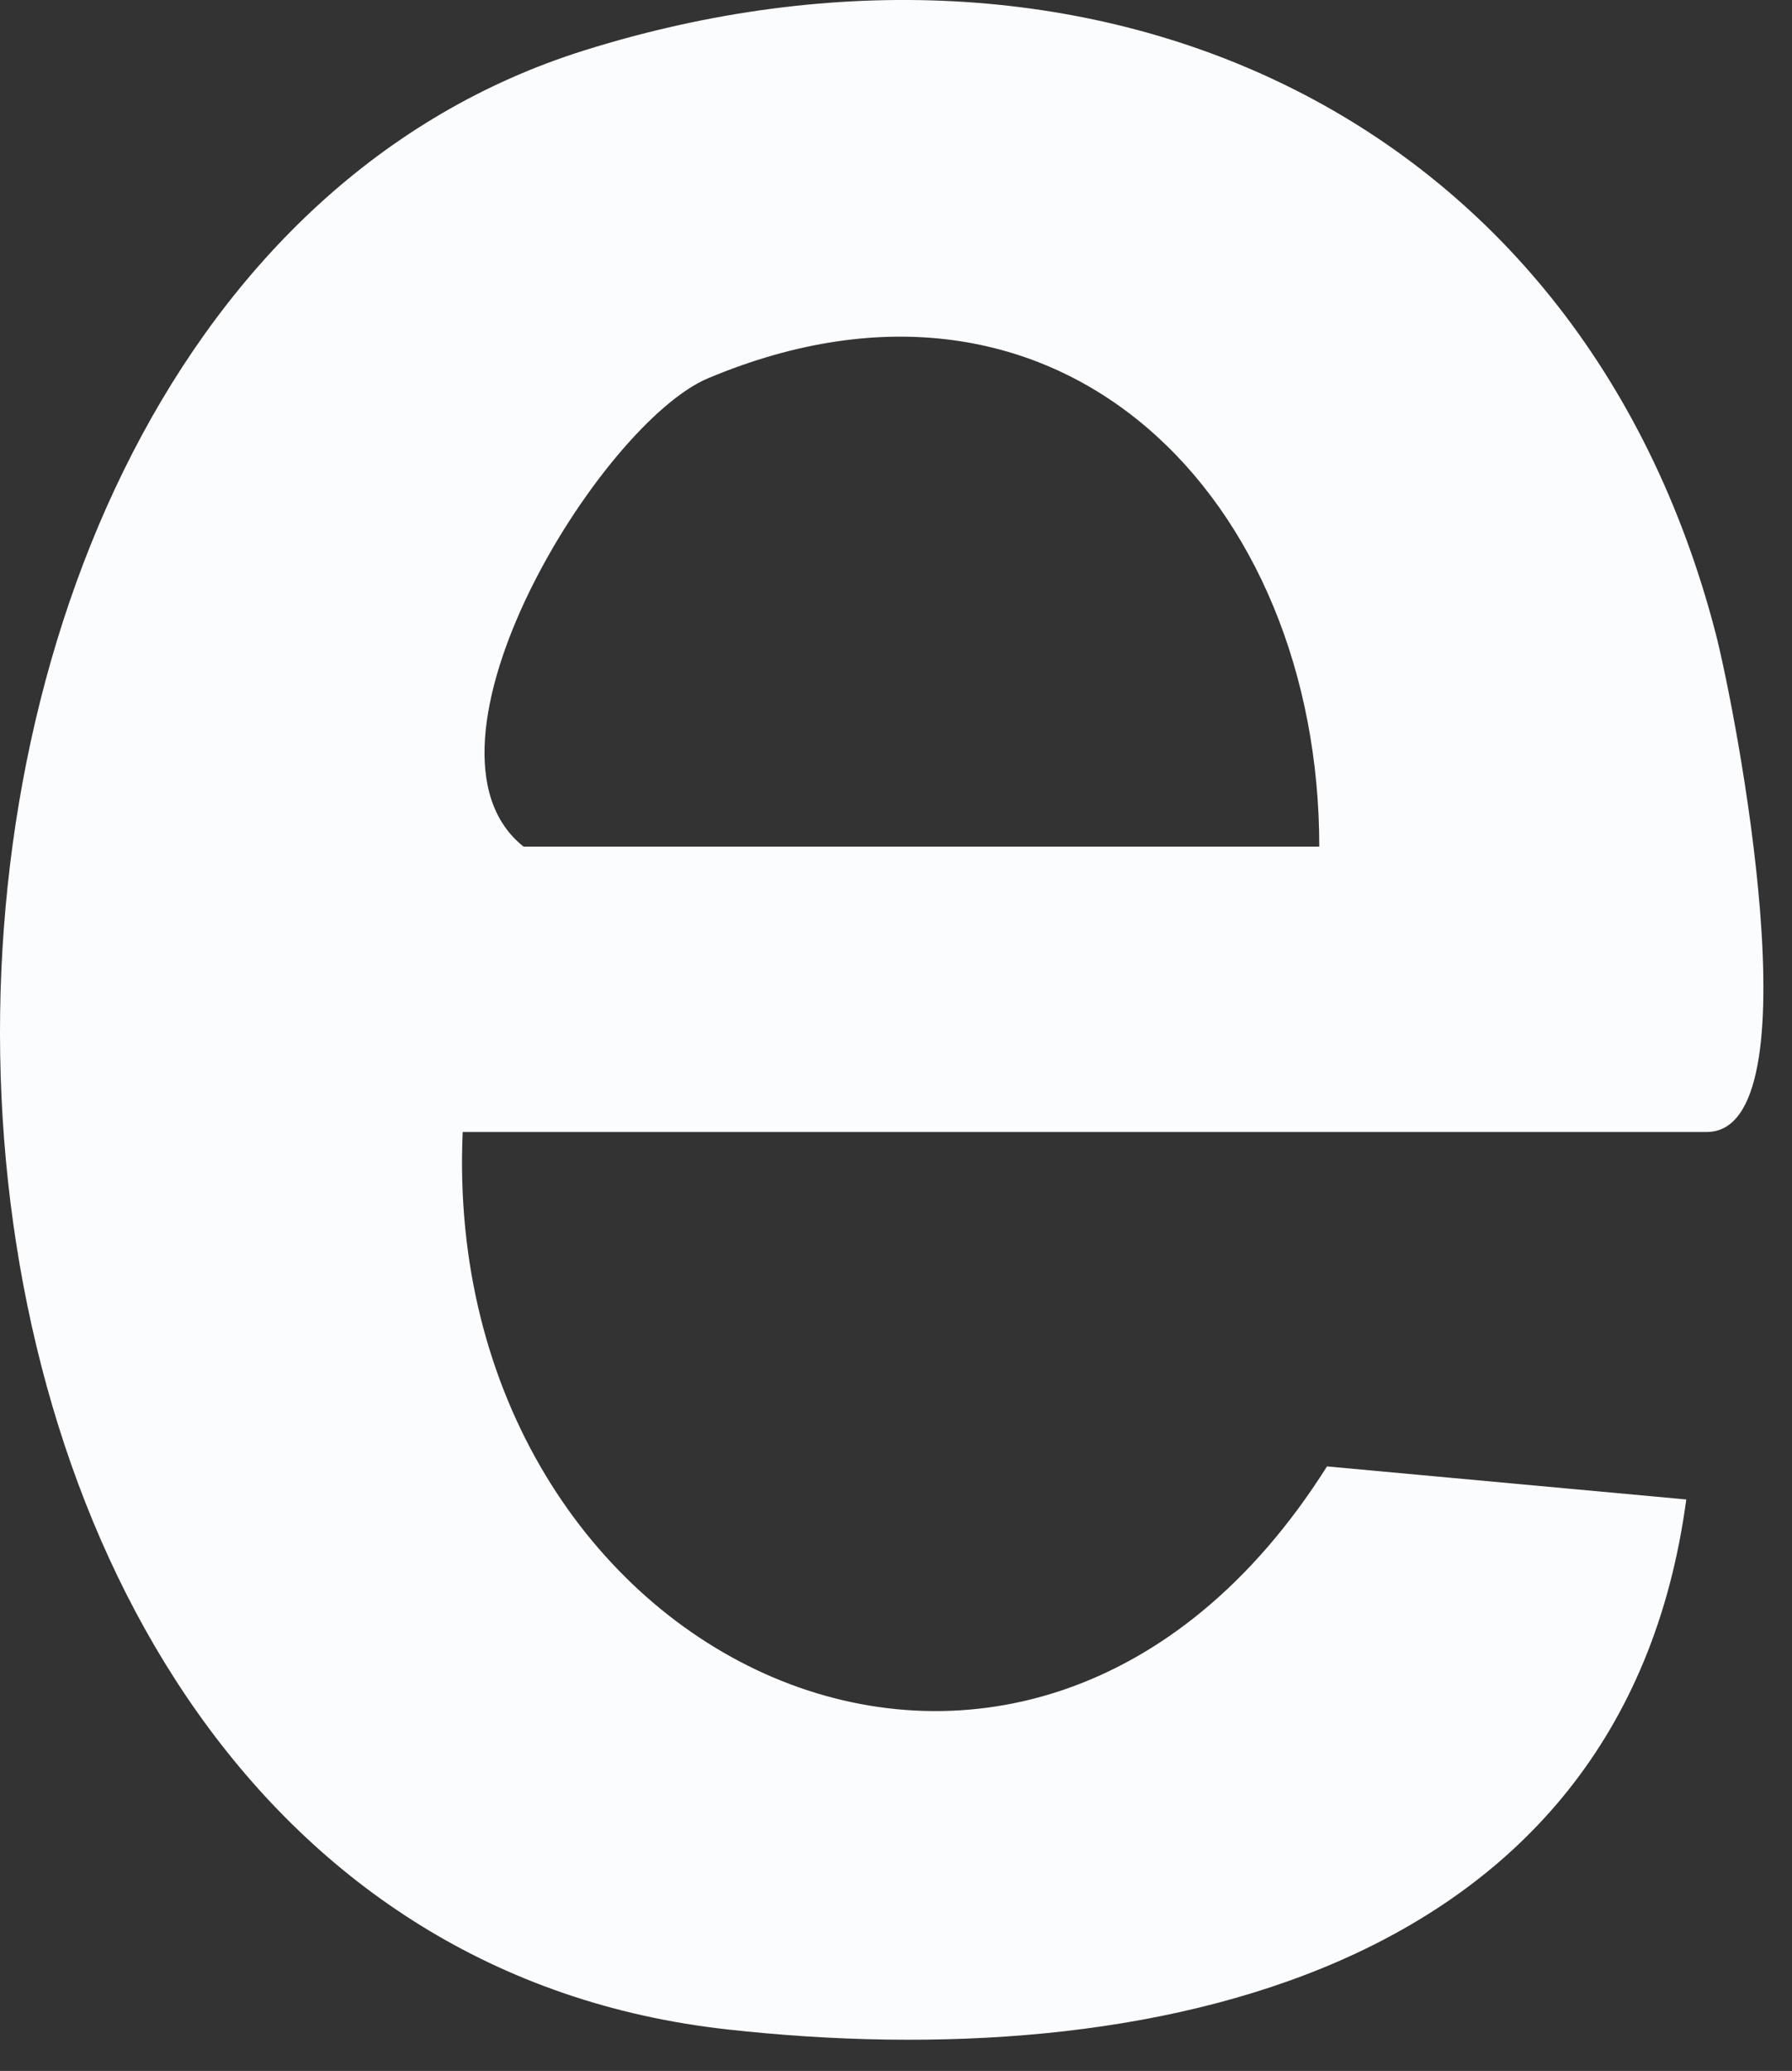 <?xml version="1.0" encoding="utf-8"?>
<svg xmlns="http://www.w3.org/2000/svg" fill="none" height="100%" overflow="visible" preserveAspectRatio="none" style="display: block;" viewBox="0 0 45 52" width="100%">
<rect x="0" y="0" width="45" height="52" fill="#333333" stroke="none"/>
<path d="M11.619 28.424C11.035 41.742 25.757 48.826 33.323 36.821L42.345 37.651C40.746 49.616 28.782 52.127 18.273 50.959C-5.144 48.375 -5.738 7.663 14.674 1.265C27.244 -2.672 39.649 2.68 43.084 15.906C43.596 17.895 45.626 28.424 42.858 28.424H11.619ZM33.129 21.258C33.129 12.584 26.67 5.766 17.781 9.498C15.074 10.636 10.04 18.787 13.147 21.258H33.118H33.129Z" fill="#FBFCFE" id="Vector"/>
</svg>